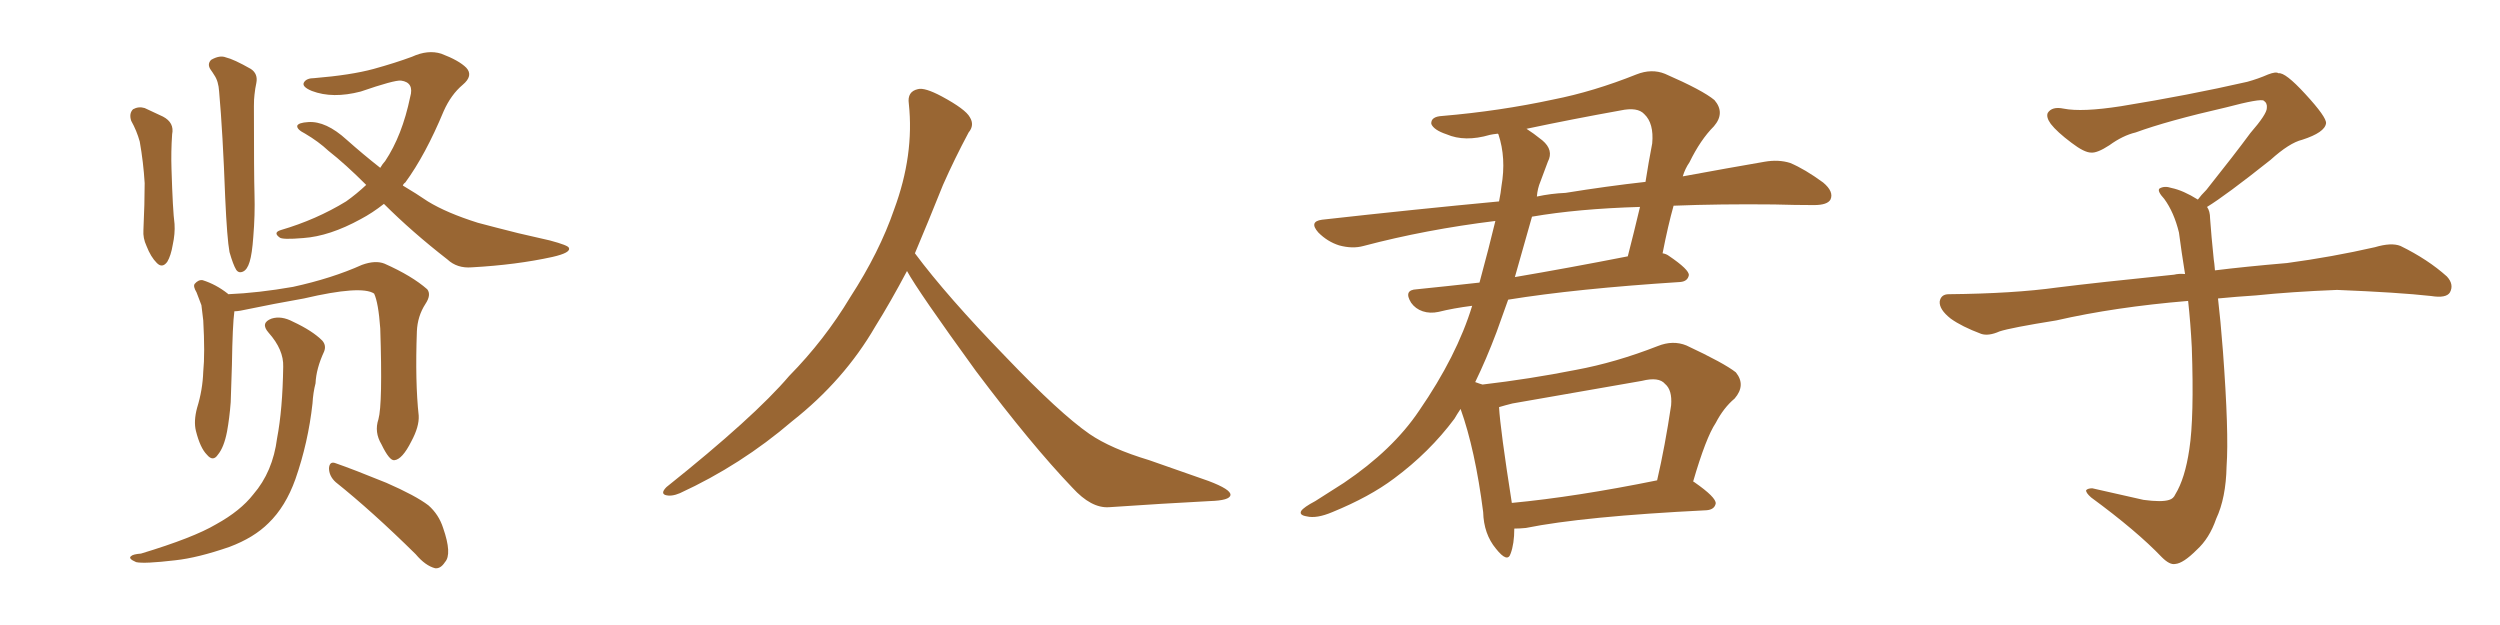 <svg xmlns="http://www.w3.org/2000/svg" xmlns:xlink="http://www.w3.org/1999/xlink" width="600" height="150"><path fill="#996633" padding="10" d="M90.82 100.63L90.82 100.63Q91.85 96.97 91.26 78.81L91.26 78.81Q90.82 72.66 89.79 70.46L89.79 70.46L89.79 70.46Q86.72 68.41 72.95 71.63L72.95 71.63Q66.21 72.80 57.71 74.56L57.71 74.56Q56.84 74.71 56.25 74.71L56.25 74.71Q55.81 77.93 55.66 87.60L55.66 87.60Q55.52 91.99 55.37 96.53L55.37 96.53Q55.08 100.34 54.49 103.56L54.49 103.56Q53.76 107.37 52.29 109.13L52.29 109.13Q51.12 110.89 49.66 109.13L49.66 109.13Q48.05 107.52 47.02 103.42L47.02 103.42Q46.44 101.07 47.31 97.85L47.31 97.85Q48.63 93.60 48.78 89.21L48.78 89.21Q49.22 84.81 48.78 76.90L48.78 76.90Q48.49 74.56 48.34 73.24L48.34 73.24Q47.75 71.63 47.17 70.17L47.17 70.17Q46.29 68.70 46.73 68.12L46.73 68.12Q47.61 67.09 48.63 67.24L48.63 67.24Q51.86 68.26 54.64 70.46L54.64 70.46Q54.64 70.46 54.79 70.61L54.79 70.61Q61.96 70.31 70.31 68.85L70.31 68.85Q79.69 66.80 86.87 63.57L86.87 63.57Q90.09 62.40 92.29 63.28L92.29 63.28Q98.88 66.21 102.54 69.43L102.54 69.43Q103.56 70.75 102.10 72.95L102.10 72.95Q100.20 75.88 100.05 79.54L100.05 79.54Q99.61 91.70 100.49 99.76L100.49 99.76L100.49 99.76Q100.63 102.39 98.73 105.91L98.73 105.91Q96.53 110.30 94.63 110.45L94.63 110.45Q93.46 110.60 91.55 106.64L91.55 106.64Q89.79 103.71 90.82 100.63ZM67.97 88.04L67.97 88.04Q68.12 83.94 64.45 79.83L64.45 79.83Q62.40 77.49 65.19 76.46L65.19 76.46Q67.53 75.73 70.31 77.20L70.31 77.20Q75 79.39 77.34 81.74L77.34 81.74Q78.37 82.91 77.78 84.38L77.78 84.38Q75.88 88.48 75.73 91.99L75.73 91.99Q75.15 94.19 75 96.83L75 96.83Q73.97 106.20 70.90 114.99L70.90 114.99Q68.55 121.58 64.45 125.54L64.45 125.54Q60.94 129.05 55.08 131.25L55.08 131.25Q47.46 133.89 42.04 134.47L42.04 134.47Q34.57 135.35 32.67 134.91L32.67 134.91Q30.62 134.03 31.49 133.45L31.49 133.45Q31.93 133.01 33.84 132.86L33.84 132.86Q46.44 129.05 51.86 125.83L51.86 125.83Q57.71 122.61 60.79 118.65L60.79 118.65Q65.48 113.23 66.50 105.18L66.50 105.18Q67.82 98.29 67.97 88.04ZM80.57 115.72L80.57 115.72Q78.96 114.26 78.96 112.35L78.96 112.35Q79.10 110.60 80.57 111.18L80.57 111.18Q84.81 112.65 92.72 115.87L92.72 115.87Q99.76 118.95 102.83 121.29L102.83 121.29Q105.32 123.49 106.35 126.71L106.35 126.71Q108.54 133.01 106.79 134.91L106.79 134.91Q105.76 136.52 104.44 136.38L104.44 136.38Q102.10 135.79 99.76 133.01L99.76 133.01Q89.36 122.75 80.57 115.72ZM31.49 29.00L31.49 29.00Q30.91 27.25 31.93 26.22L31.93 26.22Q33.25 25.49 34.72 25.93L34.72 25.93Q36.91 26.95 39.11 27.98L39.11 27.98Q41.89 29.44 41.31 32.23L41.31 32.23Q41.02 36.47 41.16 40.58L41.16 40.58Q41.46 50.54 41.89 53.76L41.89 53.76Q42.04 56.10 41.46 58.74L41.46 58.74Q41.02 61.38 40.14 62.84L40.14 62.84Q38.96 64.45 37.65 63.13L37.65 63.13Q36.18 61.67 35.16 59.03L35.16 59.03Q34.28 57.13 34.42 55.22L34.42 55.22Q34.72 48.78 34.72 43.95L34.72 43.95Q34.42 38.96 33.54 33.98L33.54 33.98Q32.81 31.35 31.49 29.00ZM55.08 60.50L55.08 60.50Q54.49 57.28 54.05 47.46L54.05 47.46Q53.47 31.79 52.59 21.97L52.59 21.97Q52.44 19.48 51.42 18.02L51.42 18.02Q50.98 17.29 50.54 16.70L50.54 16.70Q49.66 15.38 50.68 14.36L50.68 14.36Q52.73 13.18 54.20 13.77L54.20 13.77Q56.10 14.21 60.21 16.55L60.21 16.55Q61.96 17.72 61.52 19.92L61.52 19.92Q61.23 21.24 61.08 22.71L61.08 22.71Q60.94 23.73 60.94 25.49L60.94 25.49Q60.94 42.19 61.08 46.58L61.08 46.58Q61.23 51.56 60.79 56.84L60.79 56.84Q60.50 60.94 59.91 62.84L59.91 62.84Q59.33 64.75 58.30 65.19L58.30 65.19Q57.28 65.63 56.69 64.75L56.69 64.75Q55.96 63.57 55.08 60.50ZM92.14 48.93L92.14 48.93L92.14 48.93Q89.36 51.12 86.57 52.59L86.57 52.59Q79.10 56.69 72.80 57.13L72.80 57.13Q67.68 57.57 67.09 56.98L67.09 56.98Q65.48 55.81 67.38 55.22L67.38 55.22Q75.88 52.73 83.06 48.34L83.06 48.34Q85.55 46.58 87.89 44.38L87.89 44.38Q82.91 39.40 78.81 36.18L78.81 36.18Q76.46 33.98 73.24 32.08L73.24 32.08Q71.19 31.05 71.34 30.18L71.34 30.18Q71.63 29.44 73.97 29.30L73.97 29.30Q78.22 29.00 83.20 33.54L83.20 33.54Q87.16 37.06 91.26 40.28L91.26 40.28Q91.85 39.26 92.43 38.67L92.43 38.67Q96.53 32.52 98.44 23.29L98.44 23.29Q99.46 19.78 96.24 19.34L96.24 19.34Q94.63 19.19 86.57 21.97L86.57 21.97Q79.83 23.73 74.85 21.83L74.85 21.83Q72.36 20.80 72.95 19.78L72.95 19.78Q73.54 18.75 75.44 18.75L75.44 18.75Q84.23 18.02 89.65 16.55L89.65 16.55Q94.92 15.09 98.88 13.62L98.88 13.62Q102.69 11.87 105.91 12.89L105.91 12.89Q110.16 14.50 111.91 16.26L111.91 16.26Q113.67 18.16 111.04 20.36L111.04 20.36Q108.25 22.71 106.49 26.66L106.49 26.66Q102.10 37.21 97.27 43.80L97.27 43.80Q96.83 44.09 96.68 44.53L96.68 44.53Q99.90 46.44 102.69 48.34L102.69 48.34Q107.23 51.12 114.70 53.47L114.70 53.47Q118.51 54.49 124.37 55.96L124.37 55.96Q128.32 56.84 131.98 57.71L131.98 57.71Q136.38 58.89 136.52 59.47L136.52 59.47Q137.11 60.64 132.57 61.67L132.57 61.67Q123.93 63.57 113.23 64.16L113.23 64.16Q109.72 64.45 107.37 62.26L107.37 62.26Q98.88 55.66 92.14 48.93ZM217.68 65.04L217.68 65.04L217.68 65.04Q213.72 72.51 210.06 78.37L210.06 78.37Q202.59 91.26 190.14 101.07L190.14 101.07Q177.83 111.62 163.18 118.36L163.18 118.36Q161.13 119.24 159.67 118.80L159.67 118.80Q158.50 118.36 159.96 116.89L159.96 116.89Q181.05 100.05 189.40 90.23L189.40 90.23Q197.90 81.59 204.05 71.34L204.05 71.34Q211.08 60.50 214.60 50.24L214.60 50.24Q219.43 37.21 218.12 24.90L218.12 24.90Q217.68 21.97 220.31 21.39L220.31 21.39Q221.92 20.95 226.03 23.14L226.03 23.14Q231.74 26.22 232.76 28.13L232.76 28.13Q233.94 30.03 232.47 31.79L232.47 31.79Q229.10 38.09 226.32 44.38L226.32 44.38Q222.80 53.17 219.58 60.79L219.58 60.79Q227.20 71.04 241.41 85.69L241.41 85.69Q254.30 99.17 261.47 104.15L261.47 104.15Q266.60 107.67 275.83 110.45L275.83 110.45Q283.30 113.09 290.04 115.43L290.04 115.43Q295.46 117.48 295.31 118.80L295.31 118.80Q295.17 120.12 290.33 120.26L290.33 120.26Q279.05 120.85 266.16 121.73L266.16 121.73Q261.91 122.02 257.37 117.04L257.37 117.04Q247.56 106.79 234.23 89.06L234.23 89.06Q220.31 69.87 217.68 65.04ZM406.35 115.58L406.35 115.58Q406.49 115.58 406.64 115.72L406.64 115.72Q411.91 119.38 411.77 120.85L411.77 120.85Q411.47 122.31 409.57 122.46L409.57 122.46Q379.98 123.93 366.21 126.71L366.21 126.71Q364.75 126.86 363.43 126.86L363.43 126.86Q363.43 130.52 362.55 132.86L362.55 132.86Q361.82 135.21 359.03 131.69L359.03 131.69Q356.10 128.17 355.96 122.90L355.96 122.90Q354.05 107.96 350.54 98.14L350.54 98.14Q349.66 99.46 349.07 100.49L349.07 100.49Q343.07 108.54 334.57 114.84L334.57 114.84Q328.71 119.24 319.78 122.90L319.78 122.90Q315.97 124.51 313.62 123.93L313.62 123.93Q311.72 123.63 312.30 122.61L312.30 122.61Q312.89 121.73 315.67 120.26L315.67 120.26Q318.90 118.21 322.56 115.87L322.56 115.87Q334.28 107.96 340.58 98.58L340.58 98.58Q349.66 85.40 353.32 73.39L353.32 73.39Q348.78 73.97 345.26 74.85L345.26 74.85Q343.21 75.29 341.46 74.71L341.46 74.71Q339.70 74.12 338.67 72.66L338.67 72.66Q336.77 69.58 339.99 69.43L339.99 69.43Q347.17 68.70 355.08 67.82L355.08 67.82Q357.42 59.18 358.89 53.03L358.89 53.03Q342.19 55.08 327.25 59.03L327.25 59.03Q324.61 59.77 321.39 58.89L321.39 58.89Q318.60 58.01 316.41 55.81L316.41 55.81Q314.06 53.17 317.29 52.73L317.29 52.73Q339.55 50.24 359.77 48.34L359.77 48.34Q360.21 46.14 360.35 44.68L360.35 44.68Q361.52 37.94 359.62 32.23L359.62 32.23Q359.47 32.08 359.47 32.08L359.47 32.08Q358.15 32.23 357.57 32.37L357.57 32.37Q351.56 34.13 347.17 32.23L347.17 32.23Q344.09 31.20 343.51 29.74L343.51 29.74Q343.36 27.98 346.14 27.83L346.14 27.83Q359.91 26.66 372.80 23.88L372.80 23.88Q382.47 21.97 392.72 17.87L392.72 17.87Q396.39 16.41 399.61 17.72L399.61 17.72Q408.69 21.68 411.47 24.02L411.47 24.02Q414.11 27.10 411.33 30.32L411.33 30.32Q408.11 33.54 405.47 38.96L405.47 38.96Q404.44 40.43 403.86 42.33L403.86 42.33Q414.99 40.28 423.49 38.82L423.49 38.82Q426.86 38.23 429.64 39.11L429.64 39.11Q433.15 40.58 437.55 43.80L437.55 43.80Q440.19 46.00 439.31 47.90L439.31 47.90Q438.57 49.22 435.35 49.22L435.35 49.22Q430.81 49.22 425.83 49.07L425.83 49.07Q412.79 48.93 401.66 49.37L401.66 49.37Q400.34 54.05 399.02 60.79L399.02 60.79Q399.90 60.94 400.49 61.38L400.49 61.38Q405.47 64.75 405.32 66.06L405.32 66.06Q405.03 67.53 403.27 67.68L403.27 67.68Q378.22 69.29 361.96 71.92L361.96 71.92Q360.50 76.03 359.18 79.69L359.18 79.69Q356.69 86.28 354.05 91.70L354.05 91.70Q355.22 92.14 355.81 92.29L355.81 92.29Q367.09 90.97 378.22 88.77L378.22 88.77Q387.74 87.01 397.85 83.06L397.85 83.06Q401.51 81.59 404.74 82.91L404.74 82.91Q413.82 87.16 416.60 89.36L416.60 89.36Q419.09 92.43 416.31 95.65L416.31 95.65Q413.67 97.85 411.77 101.51L411.77 101.51Q409.42 105.03 406.35 115.58ZM362.99 96.83L362.99 96.83Q361.23 97.27 359.77 97.71L359.77 97.71Q360.06 102.98 362.84 120.70L362.84 120.70Q378.22 119.24 397.71 115.28L397.71 115.28Q399.61 107.08 401.07 97.27L401.07 97.27Q401.37 93.60 399.61 92.14L399.61 92.14Q398.14 90.38 394.04 91.41L394.04 91.41Q378.96 94.04 362.99 96.83ZM367.68 52.00L367.68 52.00Q365.48 59.77 363.57 66.50L363.57 66.50Q376.46 64.31 390.67 61.52L390.67 61.52Q392.14 55.81 393.60 49.66L393.60 49.66Q378.66 50.10 367.68 52.00ZM369.73 43.51L369.73 43.51L369.73 43.51Q368.99 45.26 368.85 47.17L368.85 47.17Q372.22 46.44 375.73 46.29L375.73 46.29Q385.69 44.68 394.92 43.65L394.92 43.65Q395.65 38.96 396.53 34.42L396.53 34.42Q396.97 29.59 394.63 27.39L394.63 27.39Q393.02 25.63 388.92 26.51L388.92 26.51Q377.49 28.56 366.36 30.91L366.36 30.91Q367.97 31.93 370.17 33.69L370.17 33.69Q372.95 36.04 371.48 38.82L371.48 38.82Q370.75 40.72 369.73 43.51ZM529.69 49.66L529.69 49.66L529.69 49.66Q530.42 50.68 530.42 52.44L530.42 52.44Q530.71 56.54 531.30 62.26L531.30 62.26Q531.45 63.13 531.59 64.89L531.59 64.89Q538.62 64.01 548.88 63.13L548.88 63.13Q559.72 61.67 569.97 59.33L569.97 59.33Q573.93 58.15 576.12 59.03L576.12 59.03Q582.71 62.26 587.26 66.36L587.26 66.36Q589.01 68.26 587.99 70.17L587.99 70.17Q587.11 71.63 583.45 71.04L583.45 71.04Q575.54 70.17 560.89 69.58L560.89 69.58Q549.90 70.02 541.41 70.90L541.41 70.90Q536.87 71.19 532.32 71.63L532.32 71.63Q532.91 76.61 533.50 84.23L533.50 84.23Q534.96 103.86 534.38 111.91L534.38 111.91Q534.23 119.53 531.88 124.51L531.88 124.51Q530.27 129.20 527.20 131.98L527.20 131.98Q523.97 135.21 522.07 135.35L522.07 135.35Q520.75 135.64 518.85 133.74L518.85 133.74Q512.84 127.44 501.86 119.38L501.86 119.38Q500.54 118.21 500.68 117.63L500.68 117.63Q501.12 117.19 502.15 117.19L502.15 117.19Q508.15 118.51 514.45 119.97L514.45 119.97Q518.85 120.56 520.61 119.97L520.61 119.97Q521.63 119.68 522.07 118.65L522.07 118.65Q524.41 114.84 525.44 107.81L525.44 107.81Q526.61 100.20 526.03 83.35L526.03 83.35Q525.73 77.49 525.15 72.22L525.15 72.22Q507.57 73.68 493.51 76.90L493.51 76.90Q482.52 78.66 479.88 79.54L479.88 79.54Q477.25 80.71 475.49 80.13L475.49 80.13Q470.80 78.37 468.16 76.46L468.16 76.46Q465.38 74.27 465.53 72.36L465.53 72.36Q465.82 70.61 467.72 70.61L467.72 70.61Q483.25 70.46 493.80 68.99L493.80 68.99Q503.17 67.82 521.78 65.92L521.78 65.92Q522.95 65.63 524.41 65.77L524.41 65.77Q523.54 60.35 522.95 55.81L522.95 55.81Q521.78 50.98 519.43 47.75L519.43 47.75Q517.68 45.85 518.26 45.26L518.26 45.26Q519.43 44.53 521.19 45.12L521.19 45.12Q523.97 45.70 527.49 47.90L527.49 47.90Q528.22 46.88 529.54 45.56L529.54 45.56Q536.43 36.91 540.09 31.93L540.09 31.93Q544.04 27.39 544.04 25.93L544.04 25.93Q544.19 24.76 543.31 24.17L543.31 24.17Q542.58 23.58 534.23 25.78L534.23 25.78Q520.17 29.00 512.55 31.79L512.55 31.79Q509.47 32.52 506.25 34.86L506.25 34.86Q503.32 36.77 501.86 36.62L501.86 36.62Q500.24 36.62 497.17 34.28L497.17 34.28Q493.65 31.64 492.19 29.74L492.19 29.74Q491.02 28.13 491.46 27.10L491.46 27.10Q492.48 25.49 495.26 26.07L495.26 26.07Q499.66 26.95 509.03 25.49L509.03 25.49Q525.29 22.85 539.36 19.63L539.36 19.63Q541.99 18.90 544.34 17.87L544.34 17.87Q546.24 17.14 546.83 17.58L546.83 17.58Q548.44 17.29 553.27 22.56L553.27 22.56Q558.40 28.13 558.25 29.59L558.25 29.59Q557.96 31.79 552.54 33.54L552.54 33.54Q549.46 34.28 544.92 38.38L544.92 38.38Q534.23 46.88 529.69 49.66Z"/></svg>